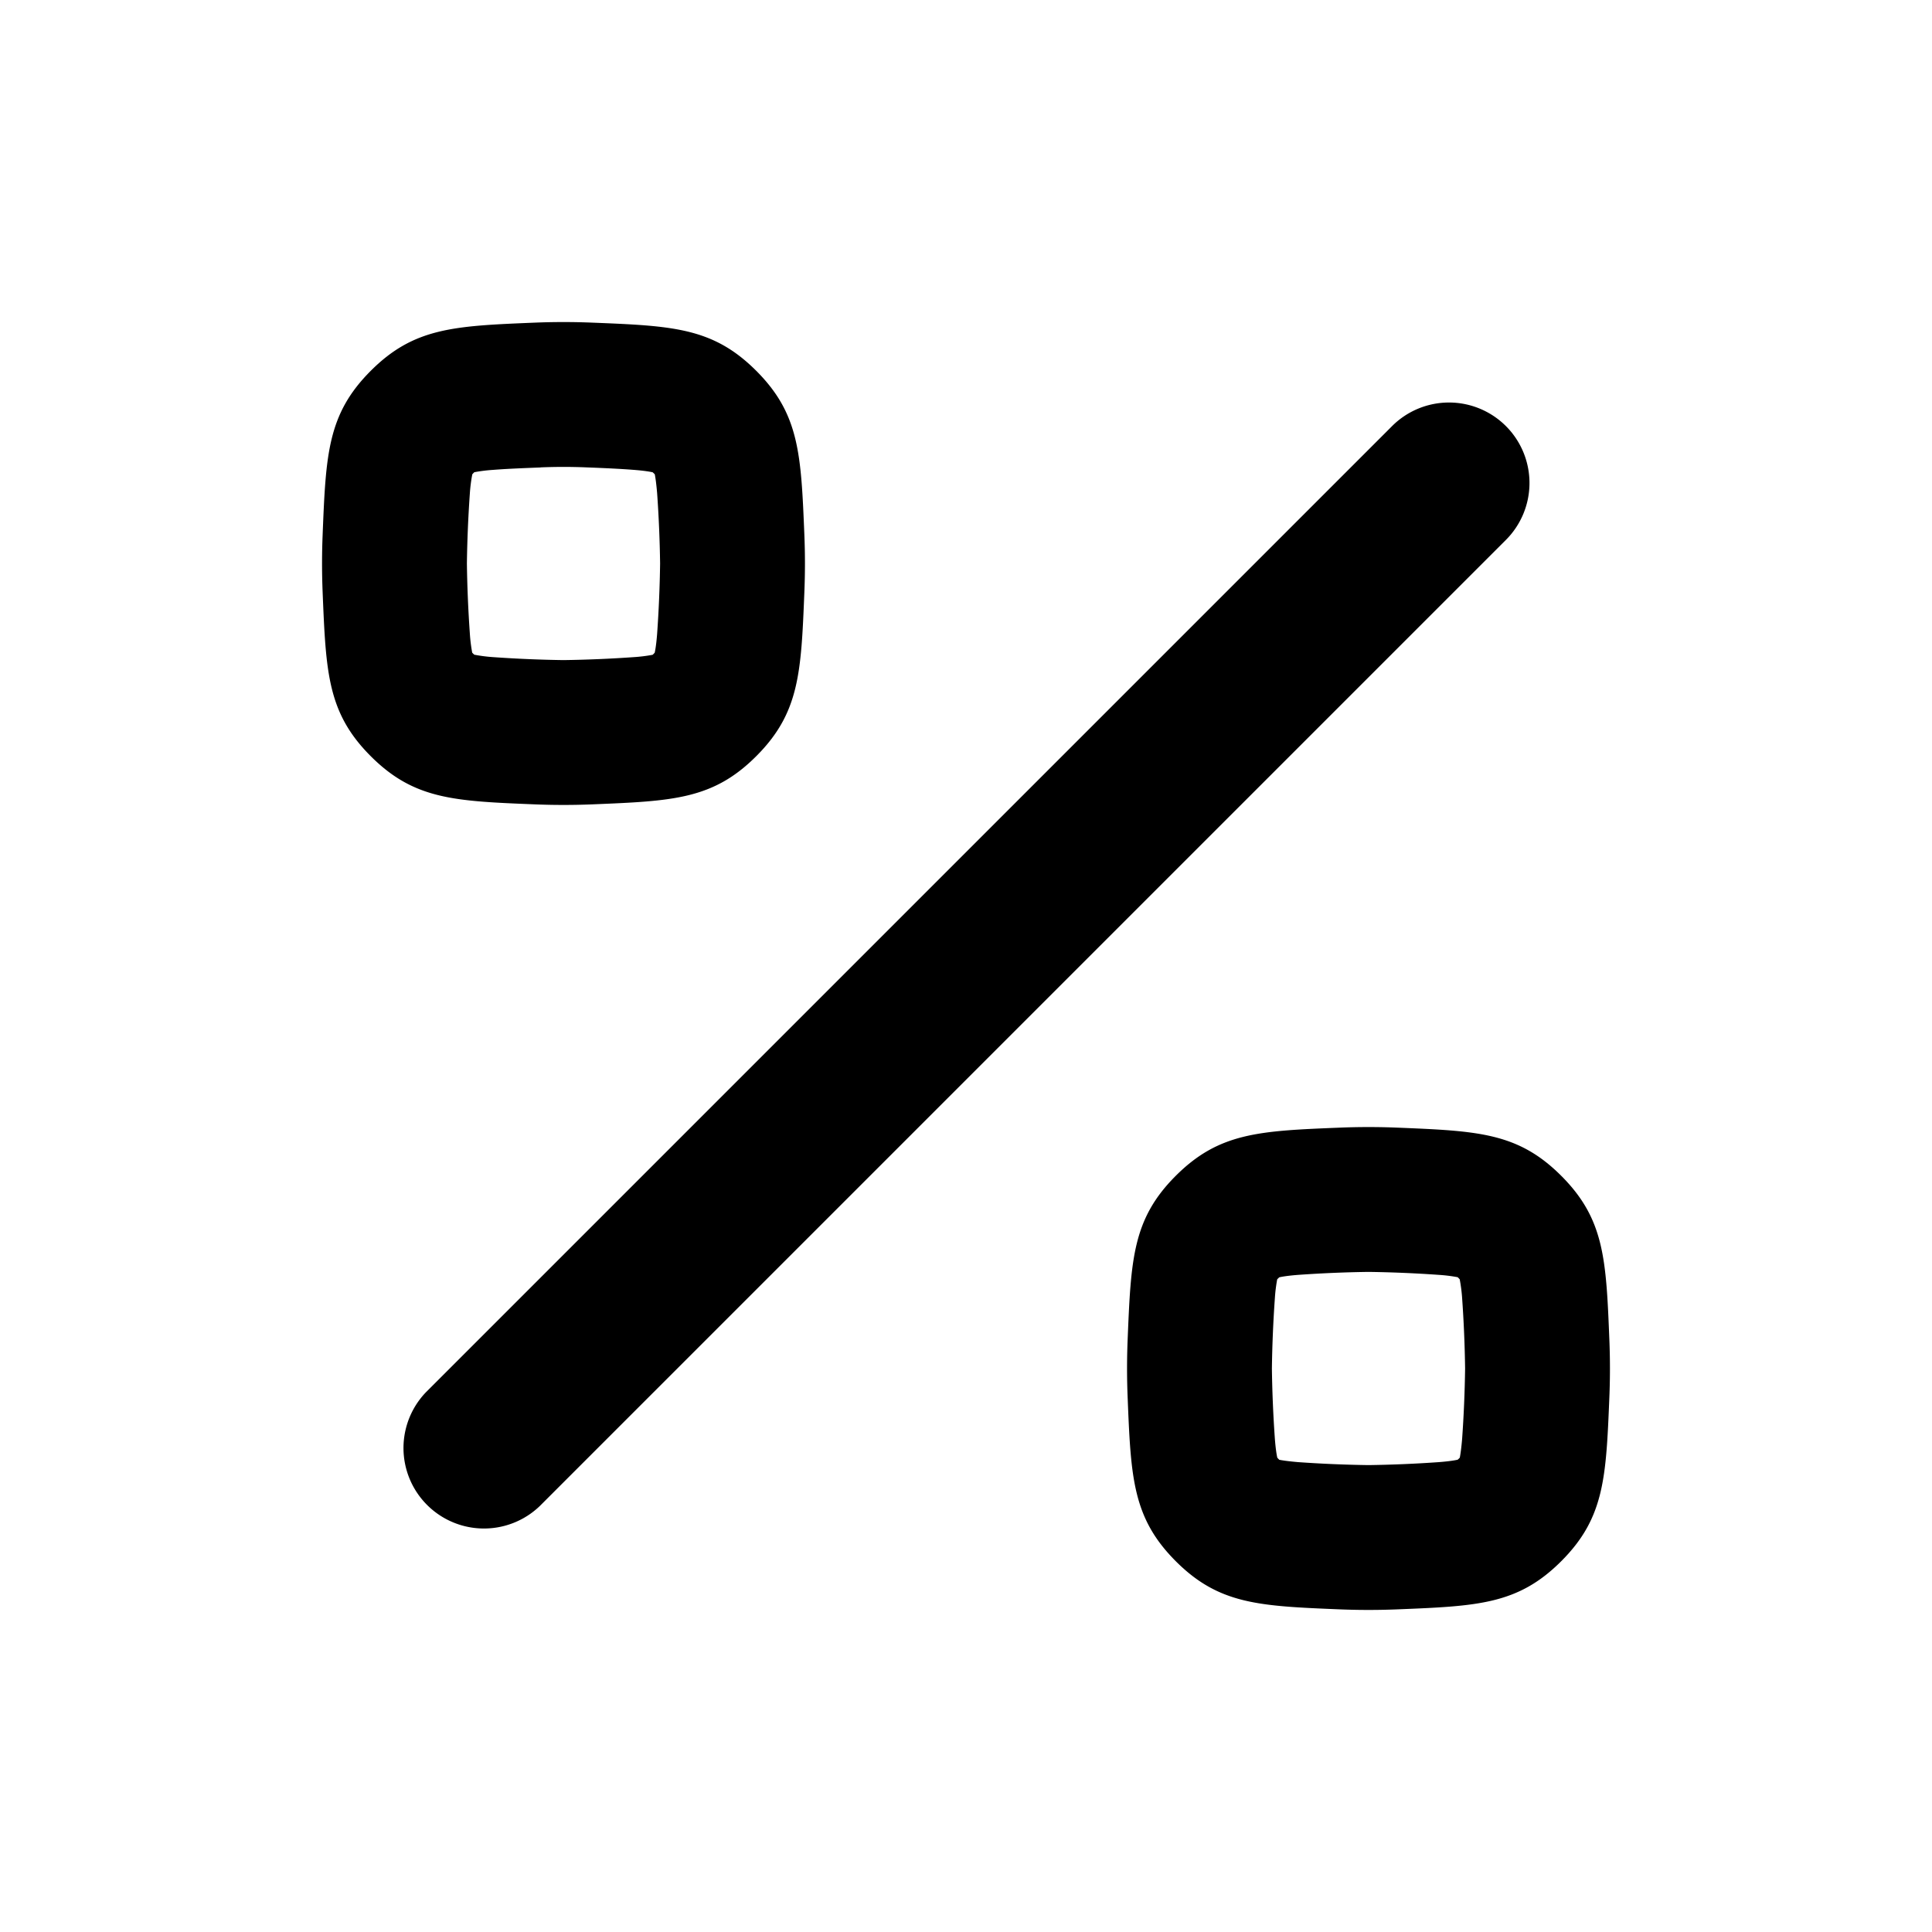 <svg width="24" height="24" viewBox="0 0 24 24" xmlns="http://www.w3.org/2000/svg" fill="currentColor"><g clip-path="url(#clip0_2086_291579)"><path fill-rule="evenodd" clip-rule="evenodd" d="M4.008 6.64c.04-.998.061-1.497.598-2.034.537-.537 1.036-.557 2.035-.598a8.711 8.711 0 01.718 0c.999.04 1.498.061 2.035.598.537.537.557 1.036.598 2.035a8.711 8.711 0 010 .718c-.04.999-.061 1.498-.598 2.035-.537.537-1.036.557-2.035.598a8.711 8.711 0 01-.718 0c-.999-.04-1.498-.061-2.035-.598-.537-.537-.557-1.036-.598-2.035a8.711 8.711 0 010-.718zm2.707-.834a6.91 6.91 0 01.57 0c.26.01.439.019.59.031.128.01.197.022.233.03l.013.012.013.013c.007.036.018.105.029.233A15.4 15.4 0 018.2 7a15.4 15.4 0 01-.037.875c-.01.128-.022.197-.03.233l-.012.013-.013.013a1.947 1.947 0 01-.233.029A15.4 15.4 0 017 8.2a15.4 15.4 0 01-.875-.037 1.947 1.947 0 01-.233-.03l-.013-.012-.013-.013a1.95 1.95 0 01-.029-.233A15.4 15.4 0 015.8 7a15.4 15.4 0 01.037-.875 1.95 1.95 0 01.03-.233l.012-.013.013-.013a1.95 1.95 0 01.233-.029c.151-.012.33-.02.59-.03z"/><path d="M18.707 5.293a1 1 0 010 1.414l-12 12a1 1 0 01-1.414-1.414l12-12a1 1 0 011.414 0z"/><path fill-rule="evenodd" clip-rule="evenodd" d="M14.606 14.606c-.537.537-.557 1.036-.598 2.035a8.746 8.746 0 000 .718c.04.999.062 1.498.598 2.035.537.537 1.036.557 2.035.598a8.746 8.746 0 00.718 0c.999-.04 1.498-.061 2.035-.598.537-.537.557-1.036.598-2.035a8.746 8.746 0 000-.718c-.04-.999-.061-1.498-.598-2.035-.537-.537-1.036-.557-2.035-.598a8.746 8.746 0 00-.718 0c-.999.04-1.498.062-2.035.598zM17 15.8a15.3 15.3 0 00-.875.037c-.128.01-.197.022-.233.03l-.013.012-.013.013a1.944 1.944 0 00-.029.233A15.3 15.3 0 0015.8 17a15.3 15.3 0 00.037.875c.01.128.022.197.03.233l.012.013.013.013c.036.007.105.018.233.029A15.3 15.3 0 0017 18.2a15.3 15.3 0 00.875-.037c.128-.01.197-.022.233-.03l.013-.012.013-.013c.007-.036.018-.105.029-.233A15.3 15.3 0 0018.2 17a15.3 15.3 0 00-.037-.875 1.944 1.944 0 00-.03-.233l-.012-.013-.013-.013a1.944 1.944 0 00-.233-.029A15.3 15.3 0 0017 15.8z"/></g><defs><clipPath id="clip0_2086_291579"><path d="M0 0h24v24H0z"/></clipPath></defs></svg>